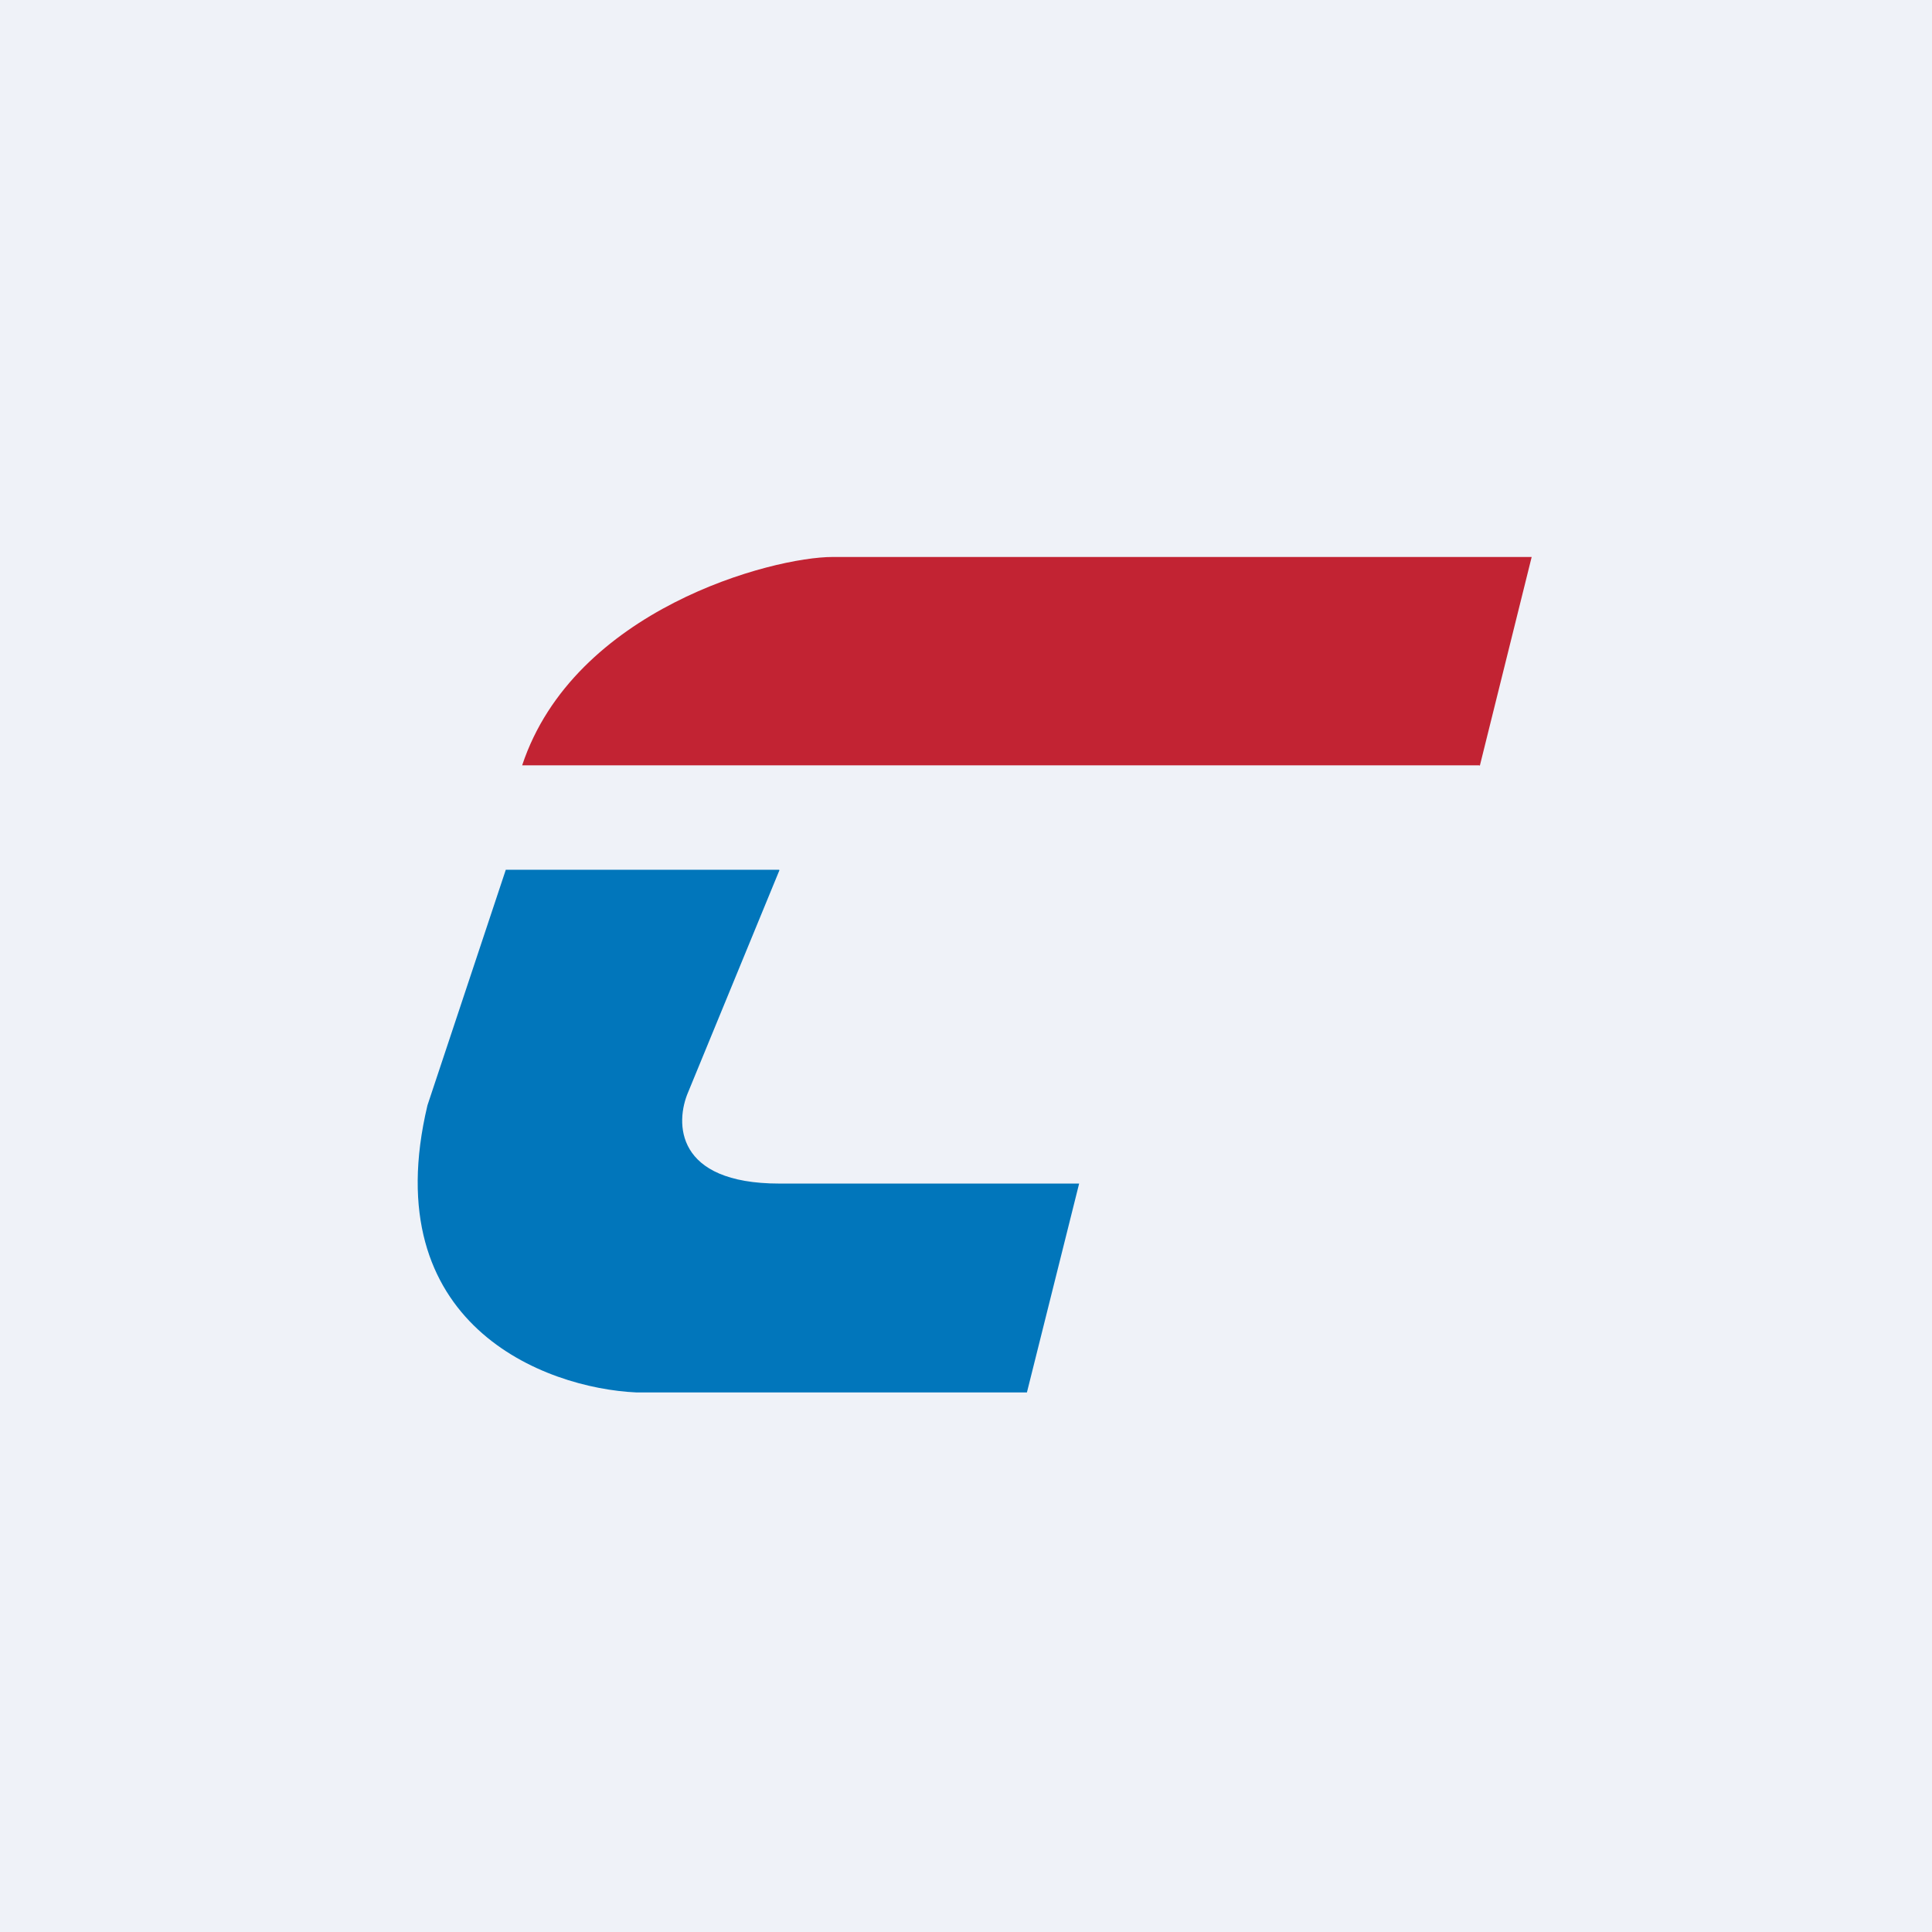<?xml version="1.0" encoding="UTF-8"?>
<!-- generated by Finnhub -->
<svg viewBox="0 0 55.5 55.5" xmlns="http://www.w3.org/2000/svg">
<path d="M 0,0 H 55.5 V 55.5 H 0 Z" fill="rgb(239, 242, 248)"/>
<path d="M 42.5,21.985 H 15 C 16.49,17.5 22.19,16 23.92,16 H 44 L 42.51,22 Z" fill="rgb(194, 35, 51)"/>
<path d="M 22.38,24.985 H 14.53 L 12.28,31.75 C 10.78,38.05 15.65,39.88 18.28,40 H 29.5 L 31,34 H 22.39 C 19.39,34 19.39,32.25 19.77,31.37 L 22.39,25 Z" fill="rgb(1, 118, 187)"/>
</svg>
